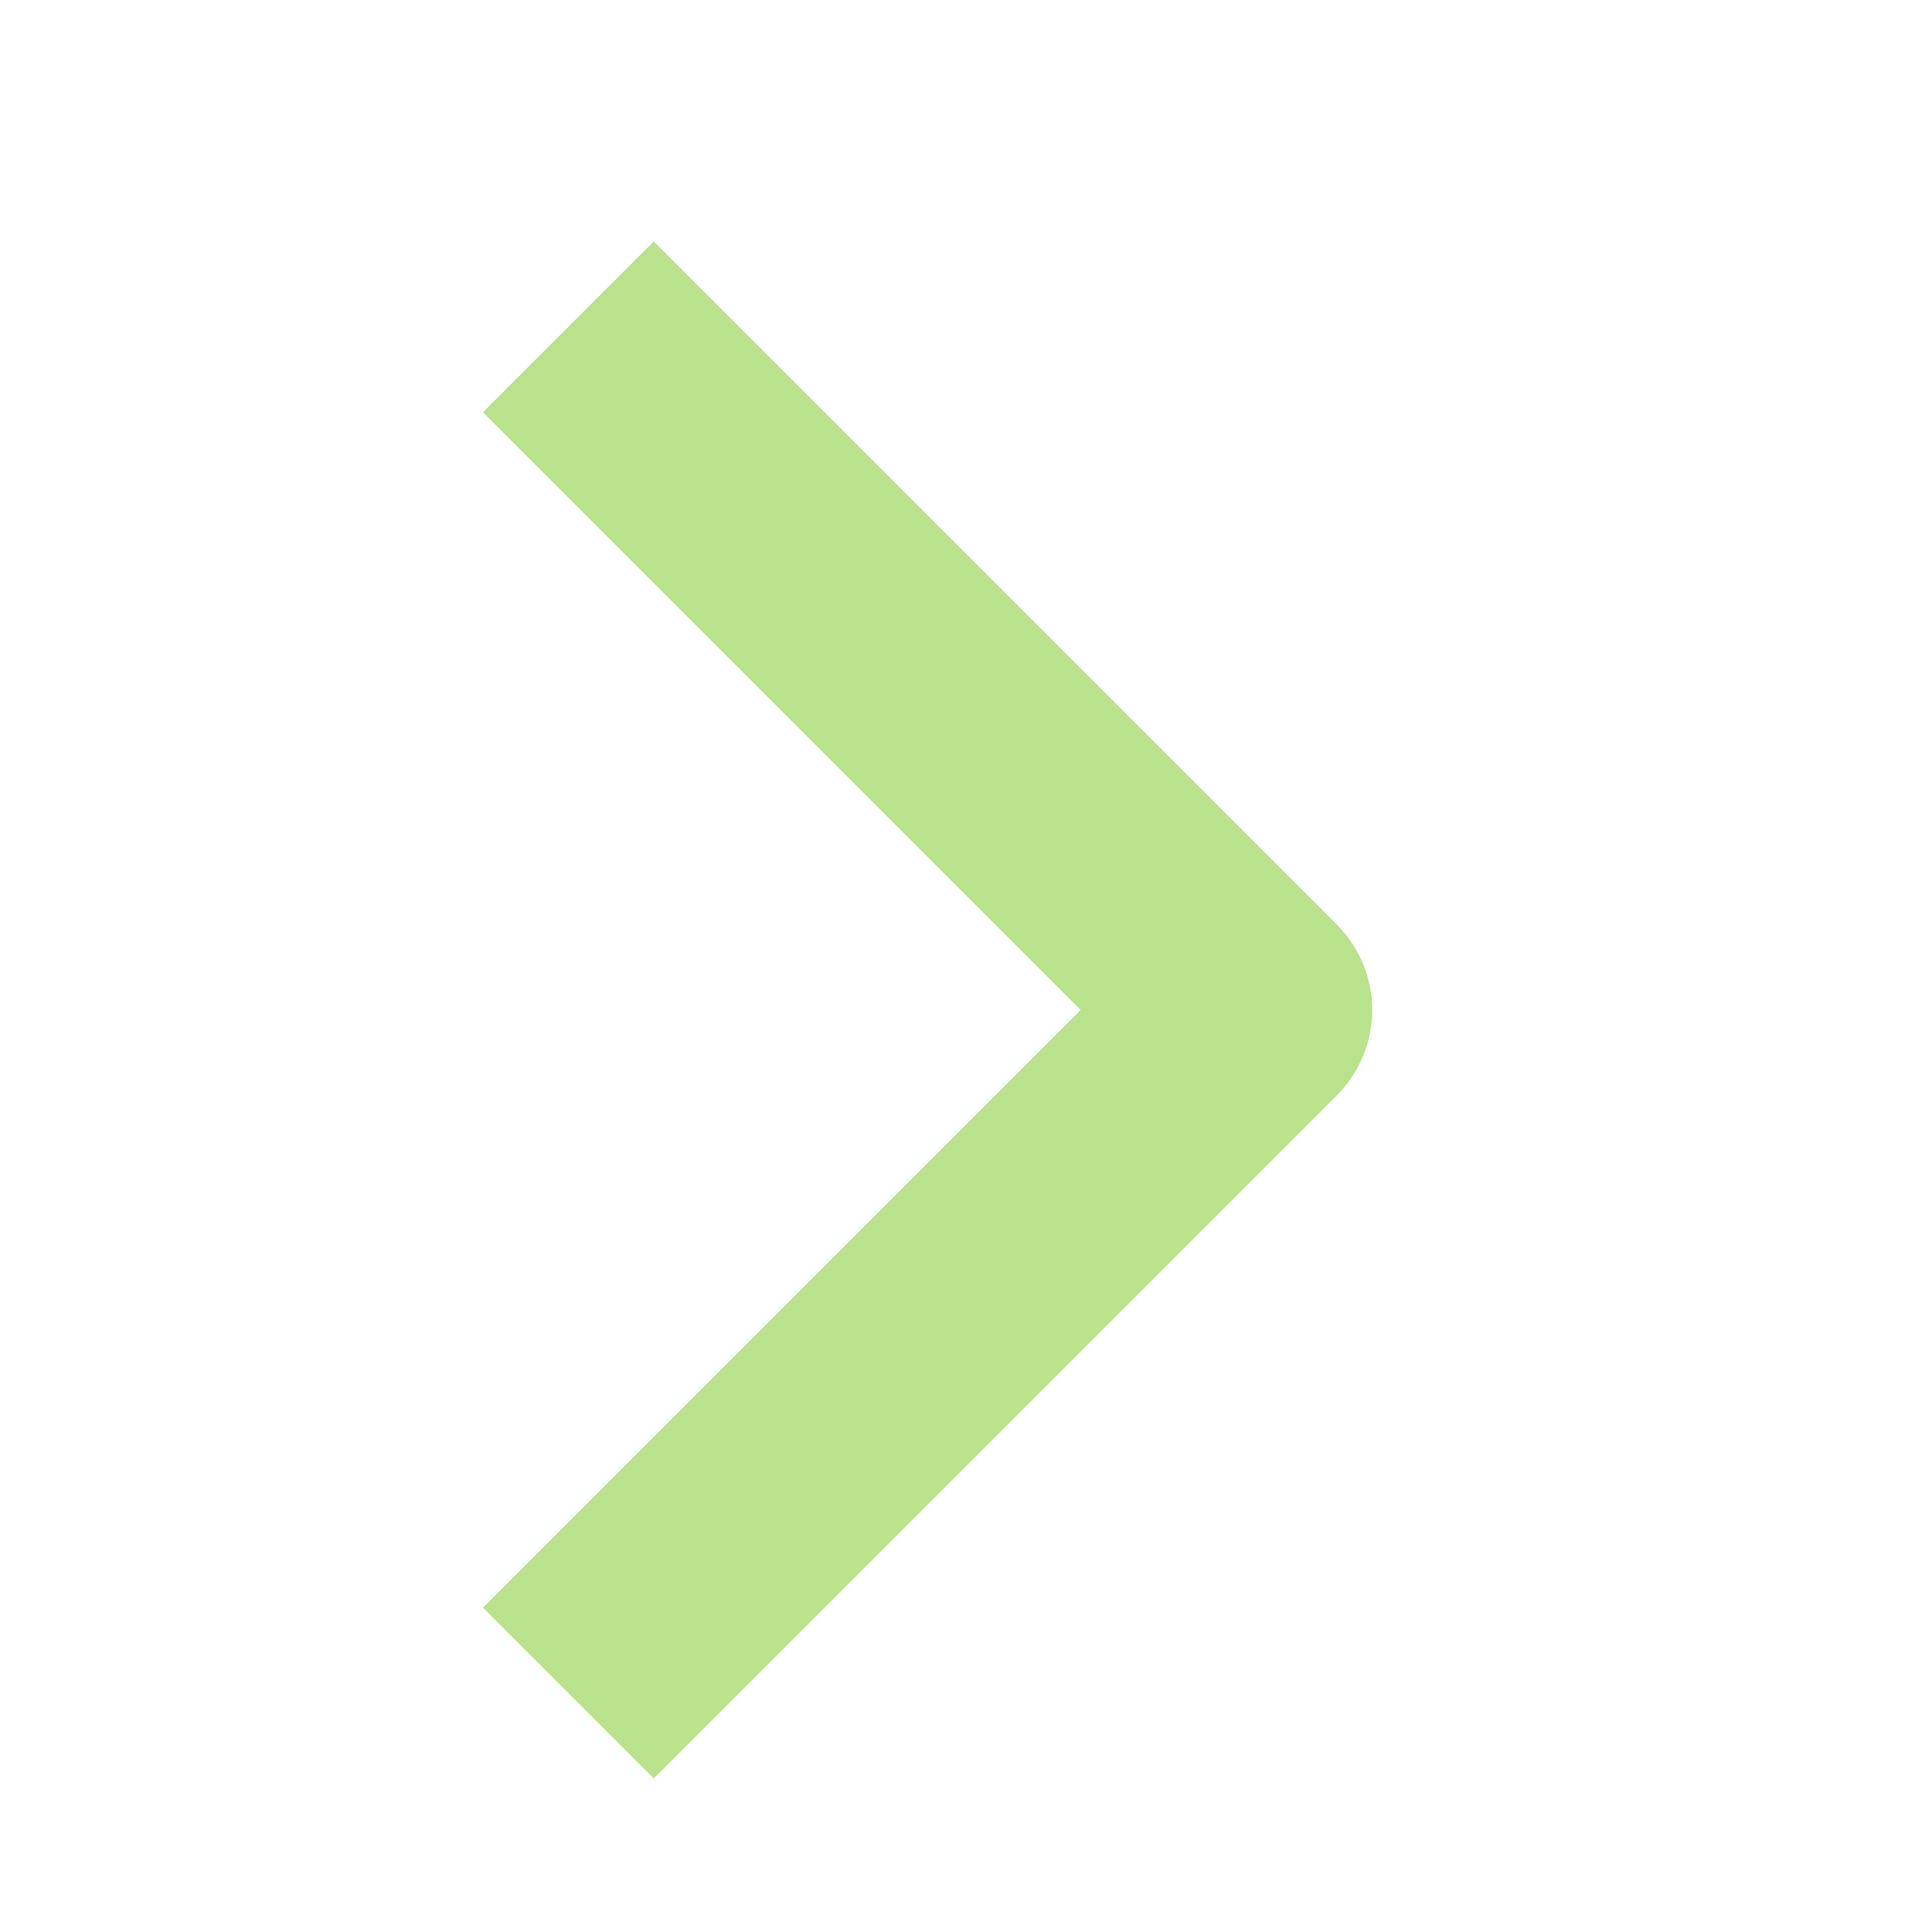 <svg width="16" height="16" viewBox="0 0 16 16" fill="none" xmlns="http://www.w3.org/2000/svg">
<g id="icon/arrow-filled-right">
<path id="Vector" fill-rule="evenodd" clip-rule="evenodd" d="M11.071 9.071L5.414 14.728L4 13.314L8.95 8.364L4 3.414L5.414 2L11.071 7.657C11.258 7.845 11.364 8.099 11.364 8.364C11.364 8.629 11.258 8.883 11.071 9.071Z" fill="#B9E28C"/>
</g>
</svg>
